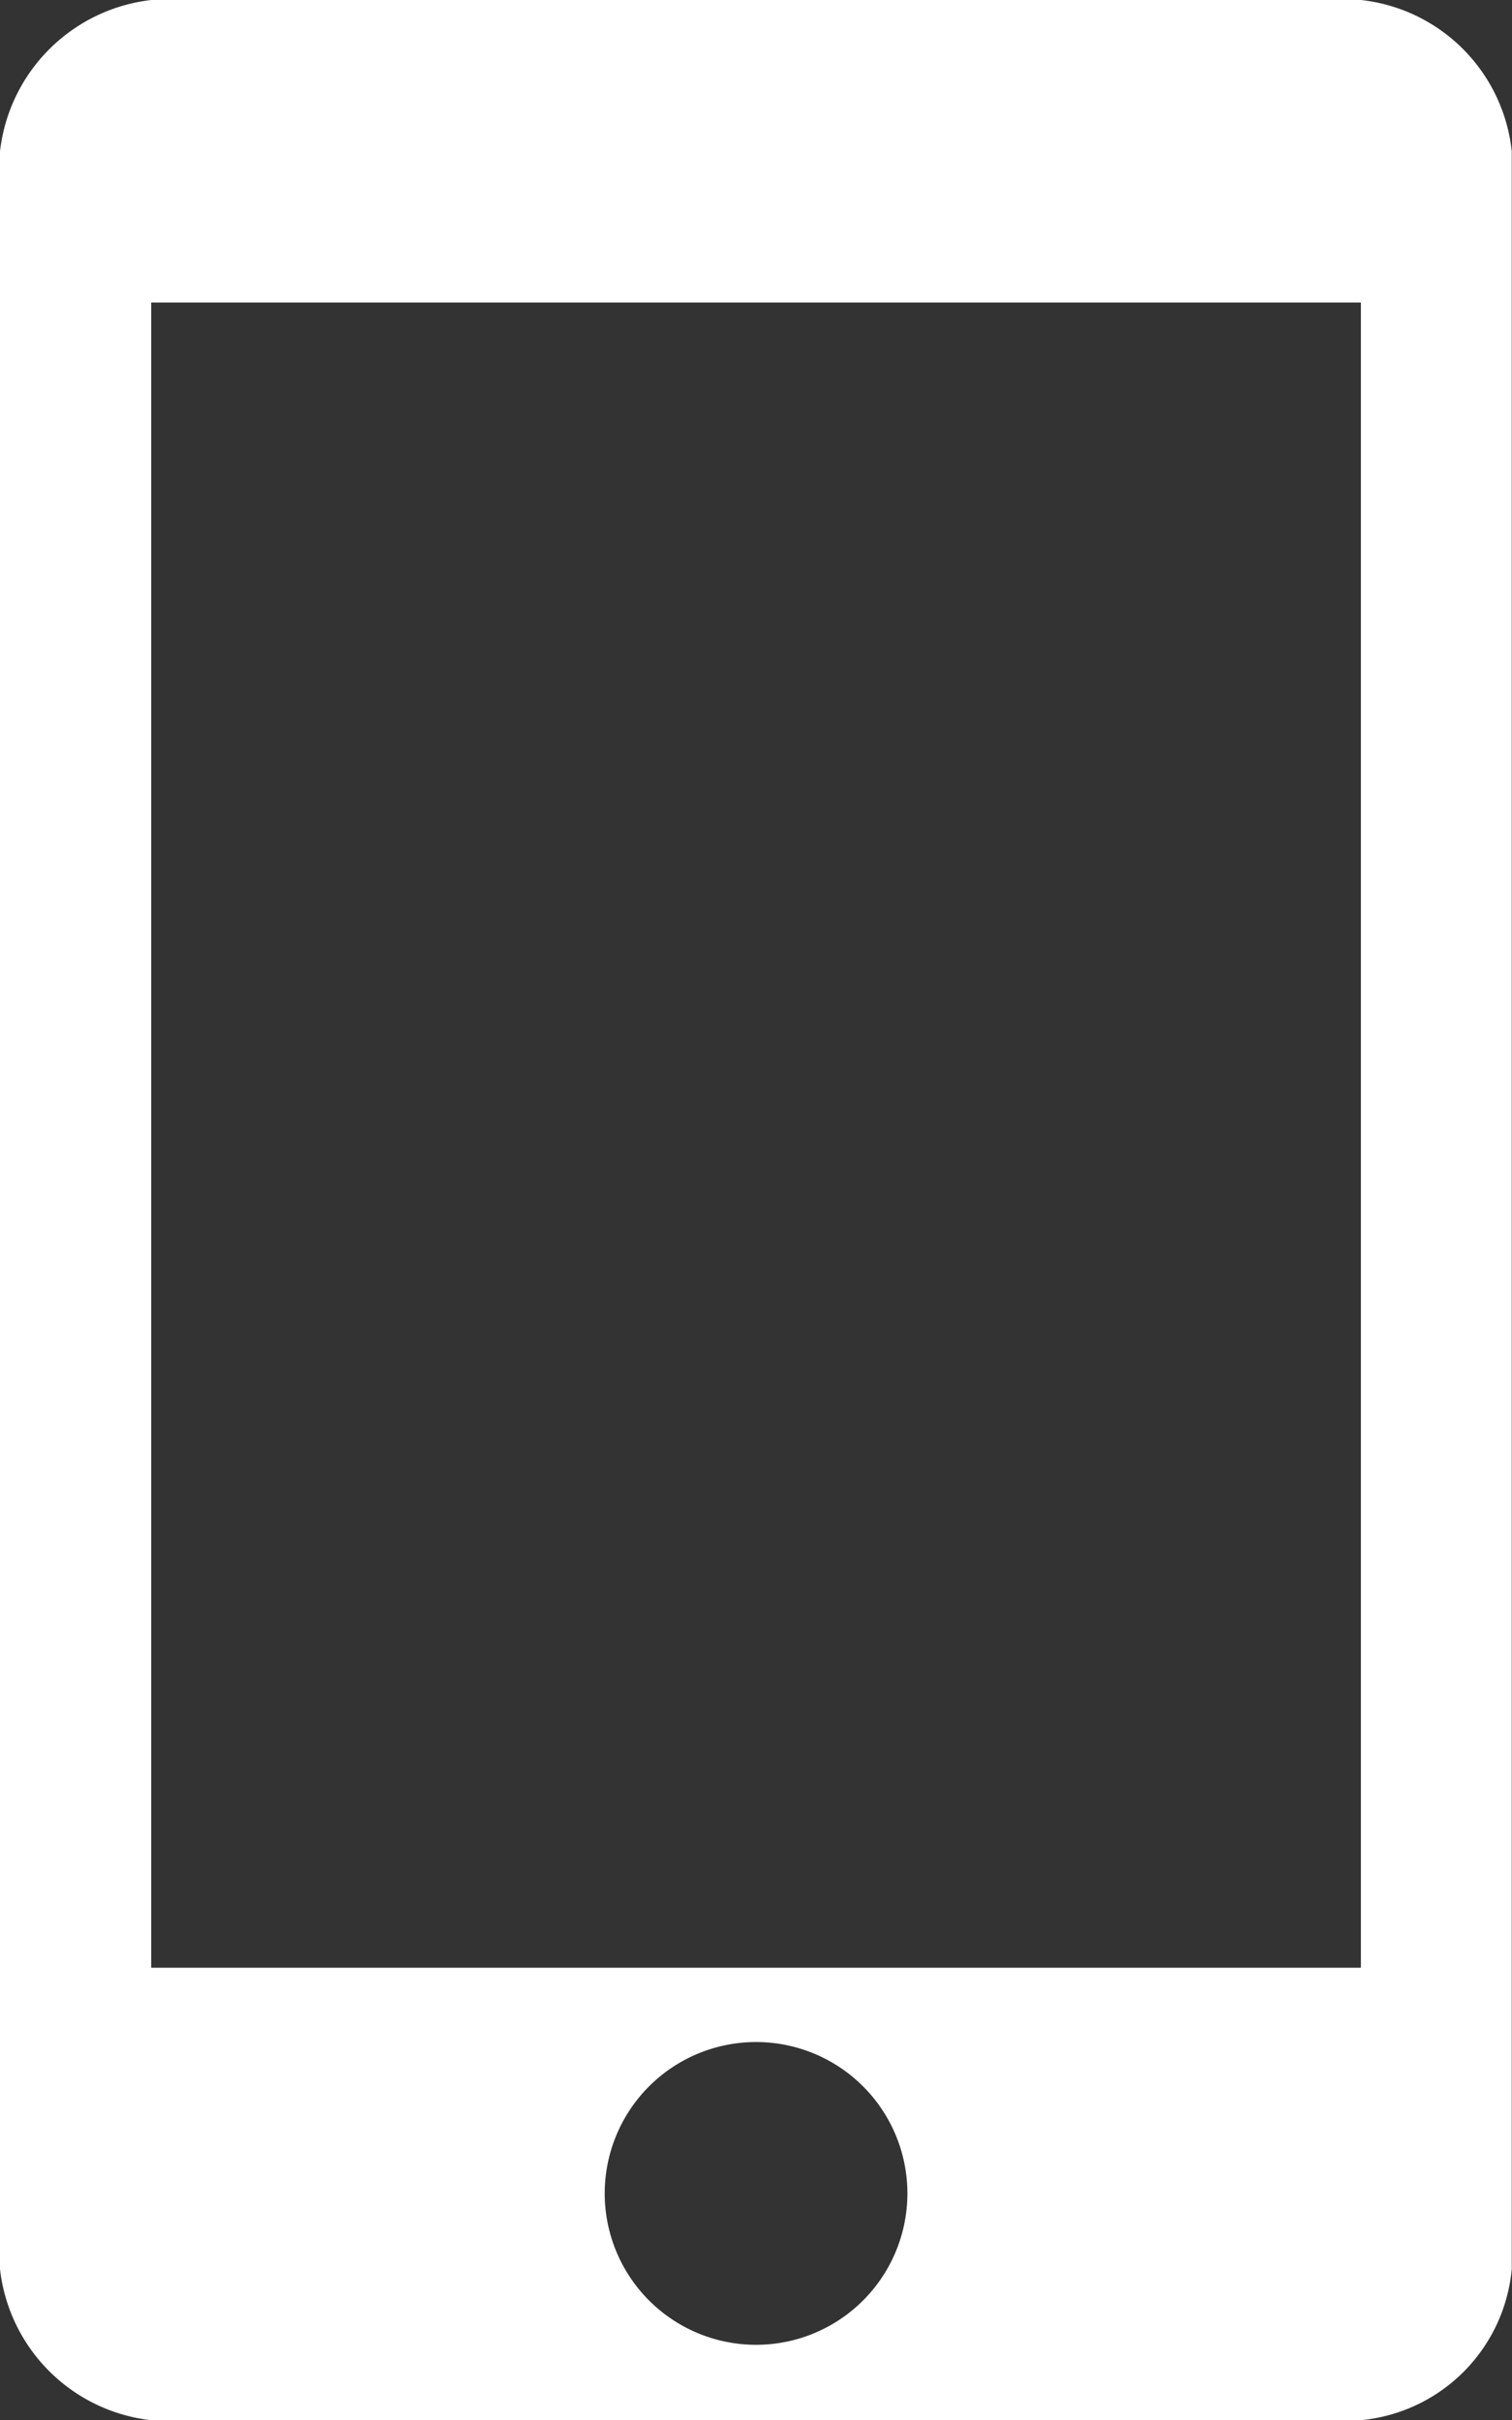 <svg id="Layer_5" data-name="Layer 5" xmlns="http://www.w3.org/2000/svg" viewBox="0 0 12.499 20"><rect x="0" y="0" width="12.499" height="20" fill="#333333" stroke="none"/><path d="M14.842,0h-10A1.421,1.421,0,0,0,3.592,1.251v17.5A1.417,1.417,0,0,0,4.84,20h10a1.382,1.382,0,0,0,1.249-1.249V1.251A1.407,1.407,0,0,0,14.842,0Zm-5,19.377a1.251,1.251,0,1,1,1.251-1.251,1.251,1.251,0,0,1-1.251,1.251Zm5-3.116h-10V2.5h10Z" transform="translate(-3.592)" fill="#fff"/></svg>